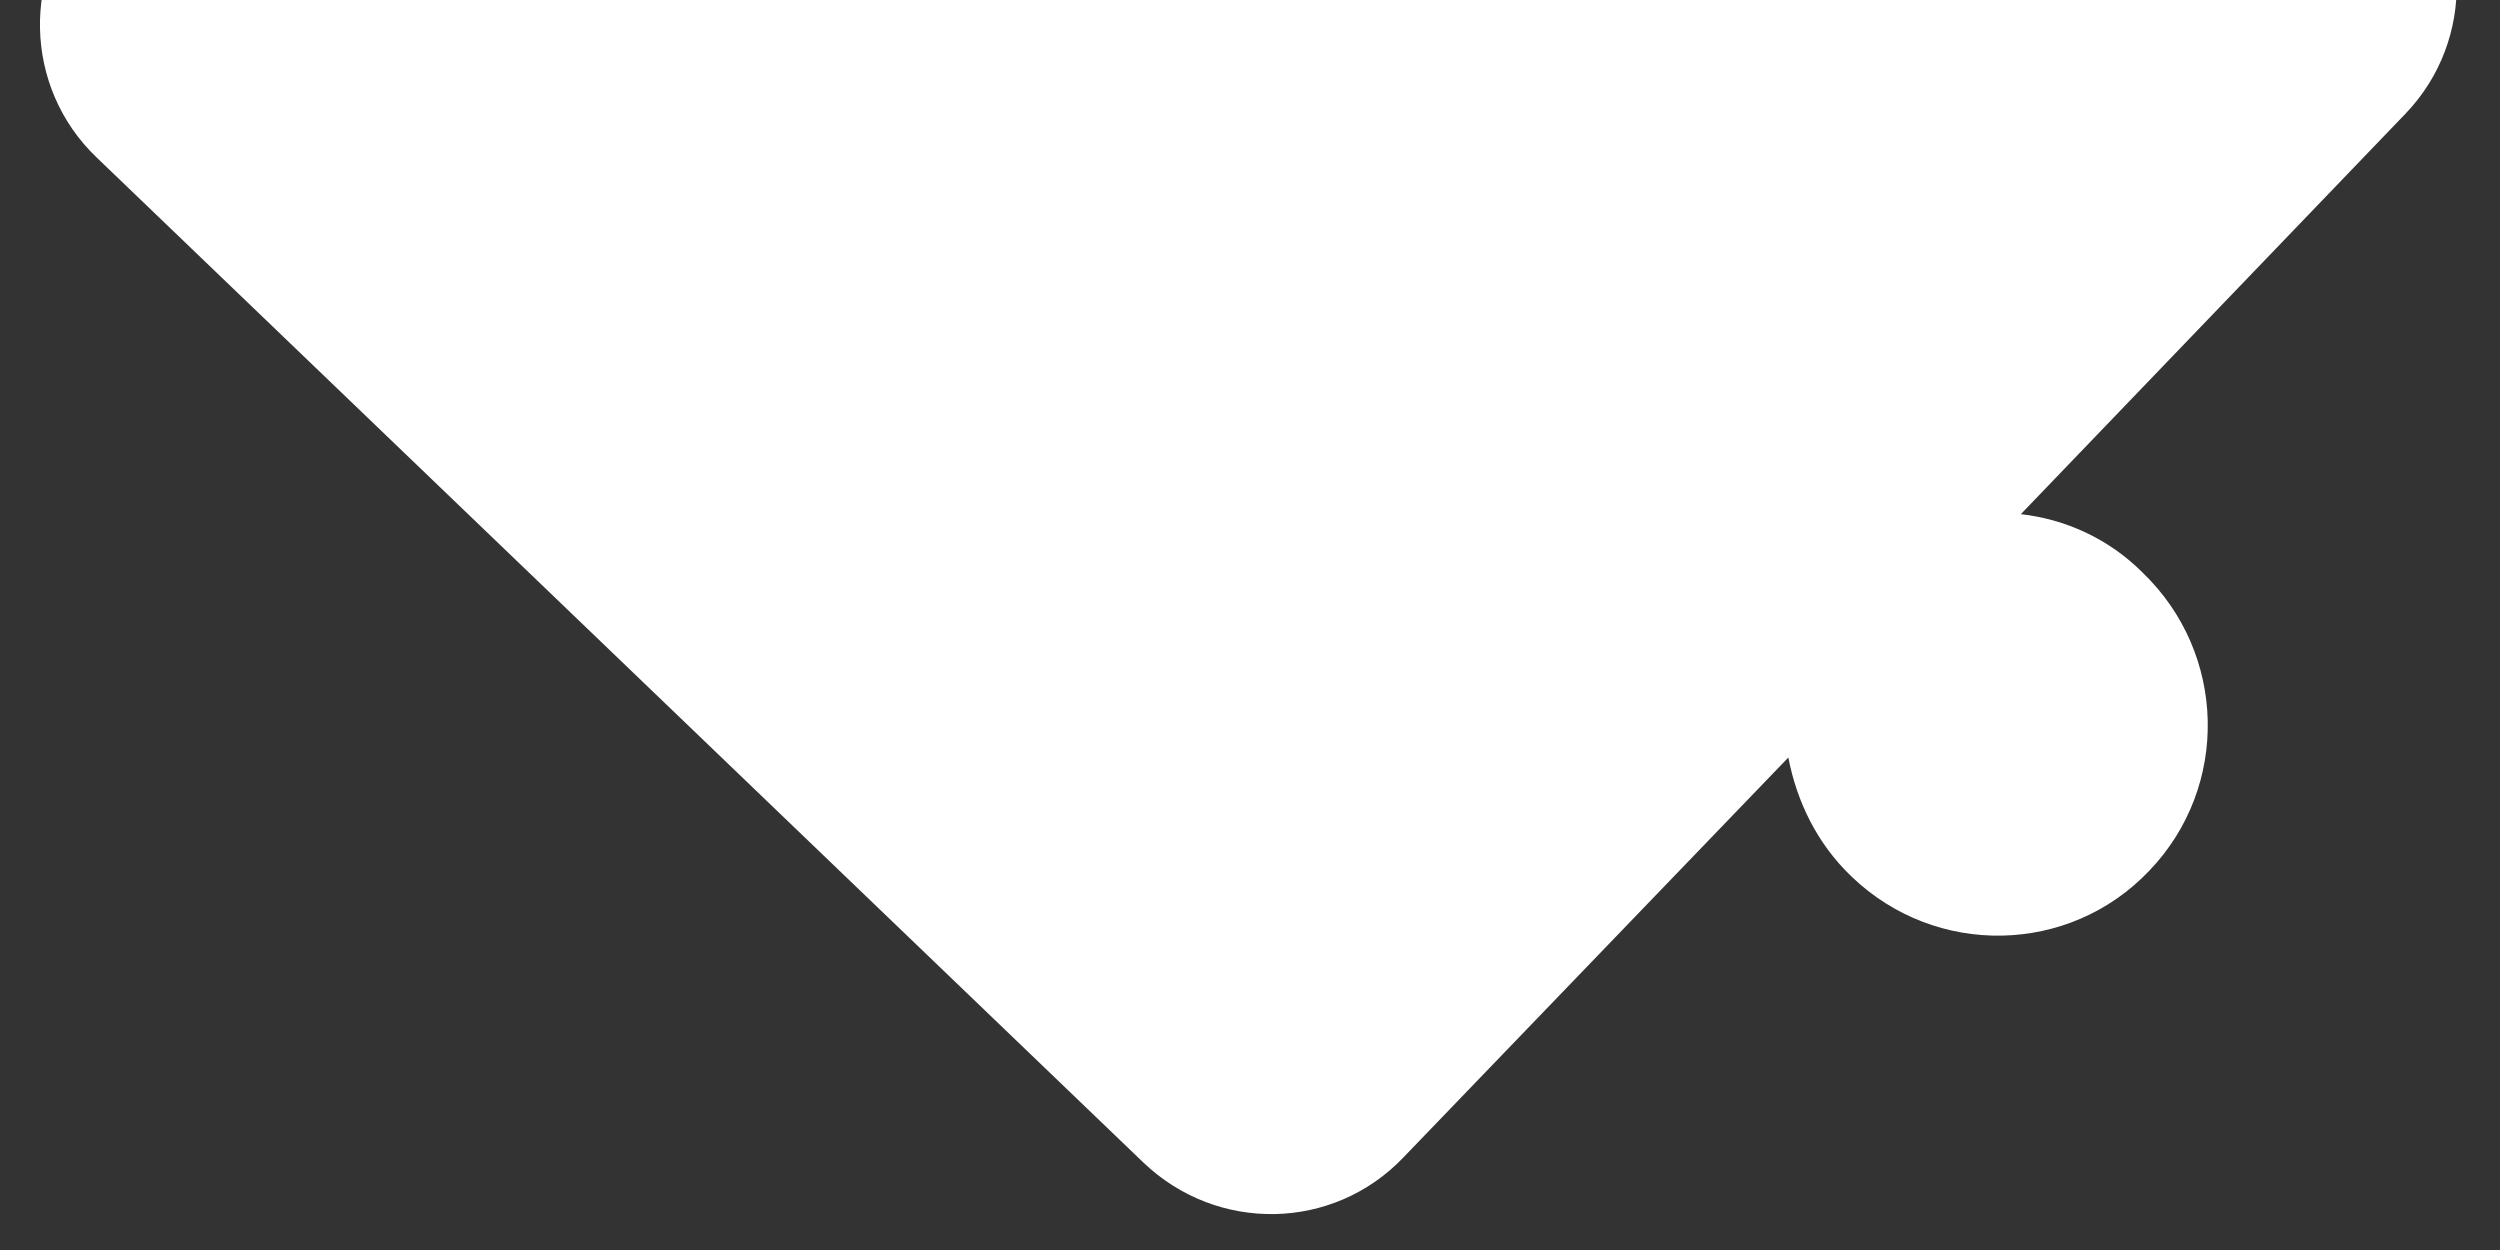<?xml version="1.0" encoding="utf-8"?>
<!-- Generator: Adobe Illustrator 22.0.0, SVG Export Plug-In . SVG Version: 6.00 Build 0)  -->
<svg version="1.1" id="Layer_1" xmlns="http://www.w3.org/2000/svg" xmlns:xlink="http://www.w3.org/1999/xlink" x="0px" y="0px"
	 viewBox="0 0 300 150" style="enable-background:new 0 0 300 150;" xml:space="preserve">
<rect x="0" y="0" width="300" height="150" fill="#333333" stroke="none"/>
<style type="text/css">
	.st0{fill:#FFFFFF;}
</style>
<path class="st0" d="M222.2,105.2c-4.2-4-6.6-9.1-7.6-14.3l-46.2,48c-8.4,8.8-22.3,9.1-31.2,0.6L11.6,18.9
	c-8.8-8.4-9.1-22.4-0.7-31.2l120.2-125.2c8.4-8.8,22.3-9.1,31.2-0.6l46.4,44.5c-5,1.1-9.7,3.7-13.6,7.6c-10.4,10.8-10,28.1,0.9,38.6
	c10.9,10.4,28.1,10.2,38.5-0.8c3.9-4,6.2-8.8,7.1-13.9l46.4,44.5c8.8,8.4,9.1,22.4,0.7,31.2l-46.2,48.1c5.3,0.6,10.5,2.9,14.6,7
	c10.1,9.7,10.5,25.7,0.8,35.8C248.3,114.6,232.3,114.9,222.2,105.2z"/>
</svg>
